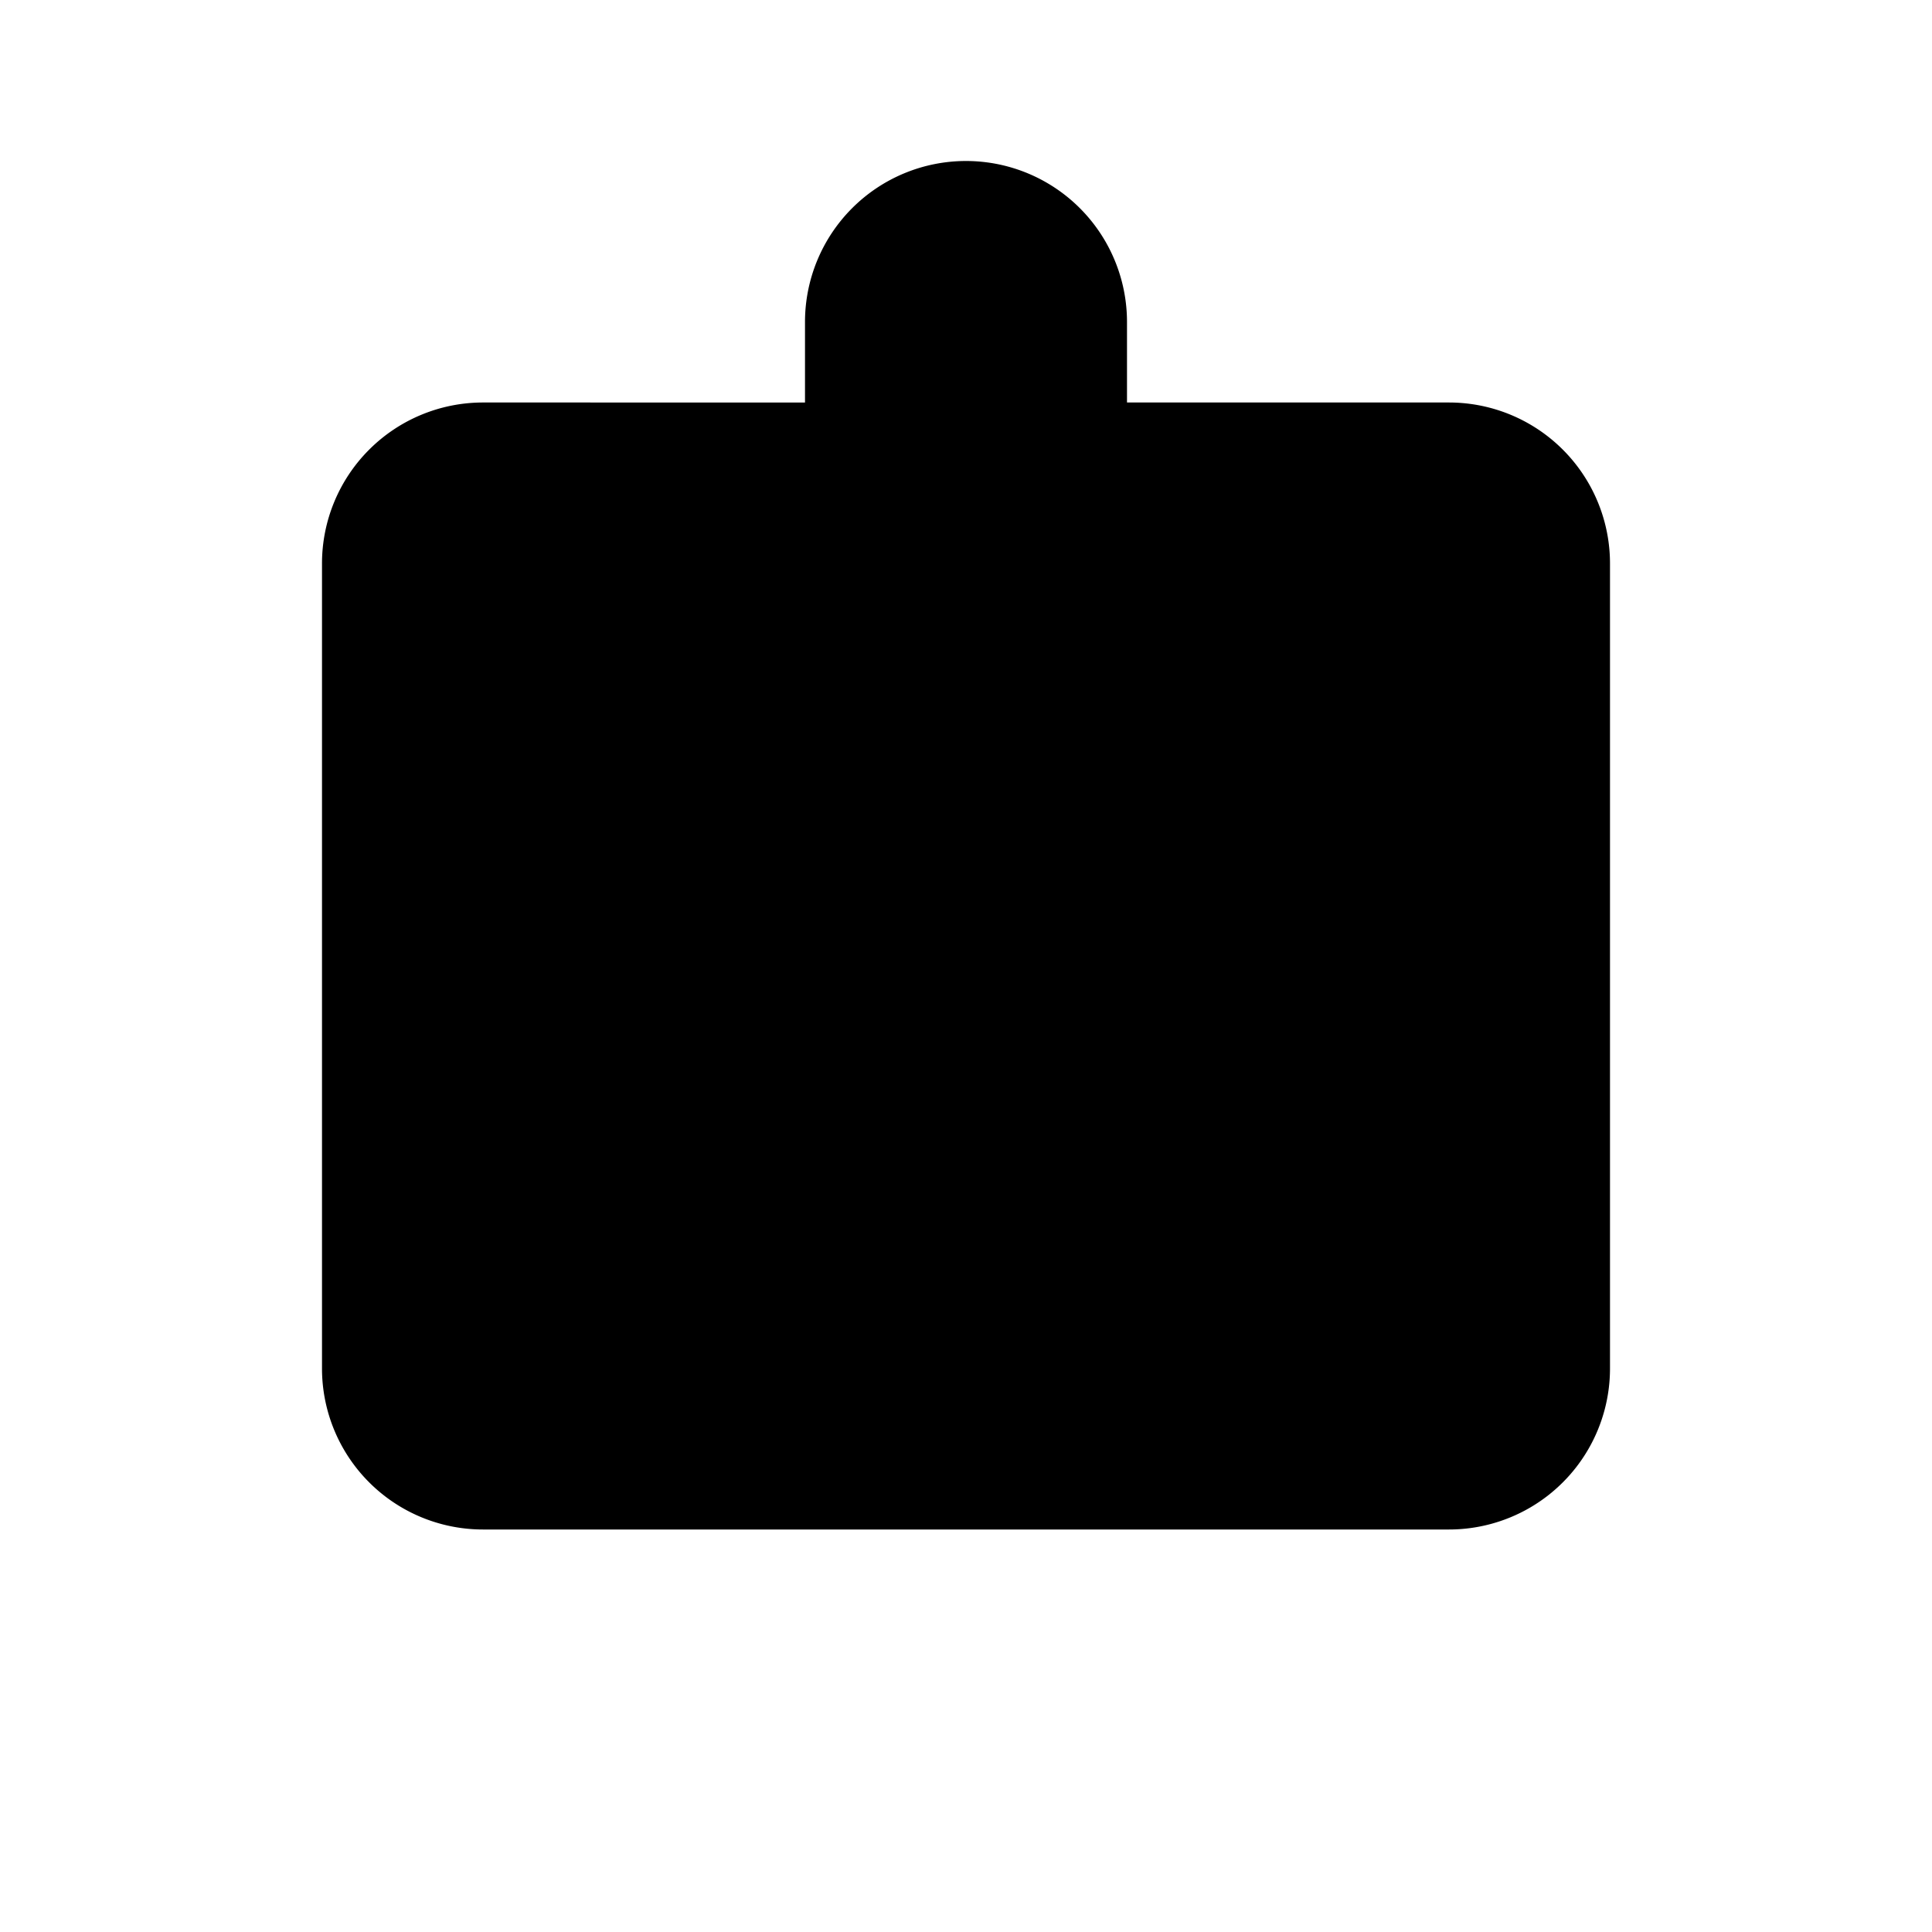 <svg xmlns='http://www.w3.org/2000/svg' width='64' height='64' viewBox='0 0 24 24'><path fill='#000' d='M12 2a2 2 0 0 0-2 2v1H6a2 2 0 0 0-2 2v10a2 2 0 0 0 2 2h12a2 2 0 0 0 2-2V7a2 2 0 0 0-2-2h-4V4a2 2 0 0 0-2-2z'/></svg>